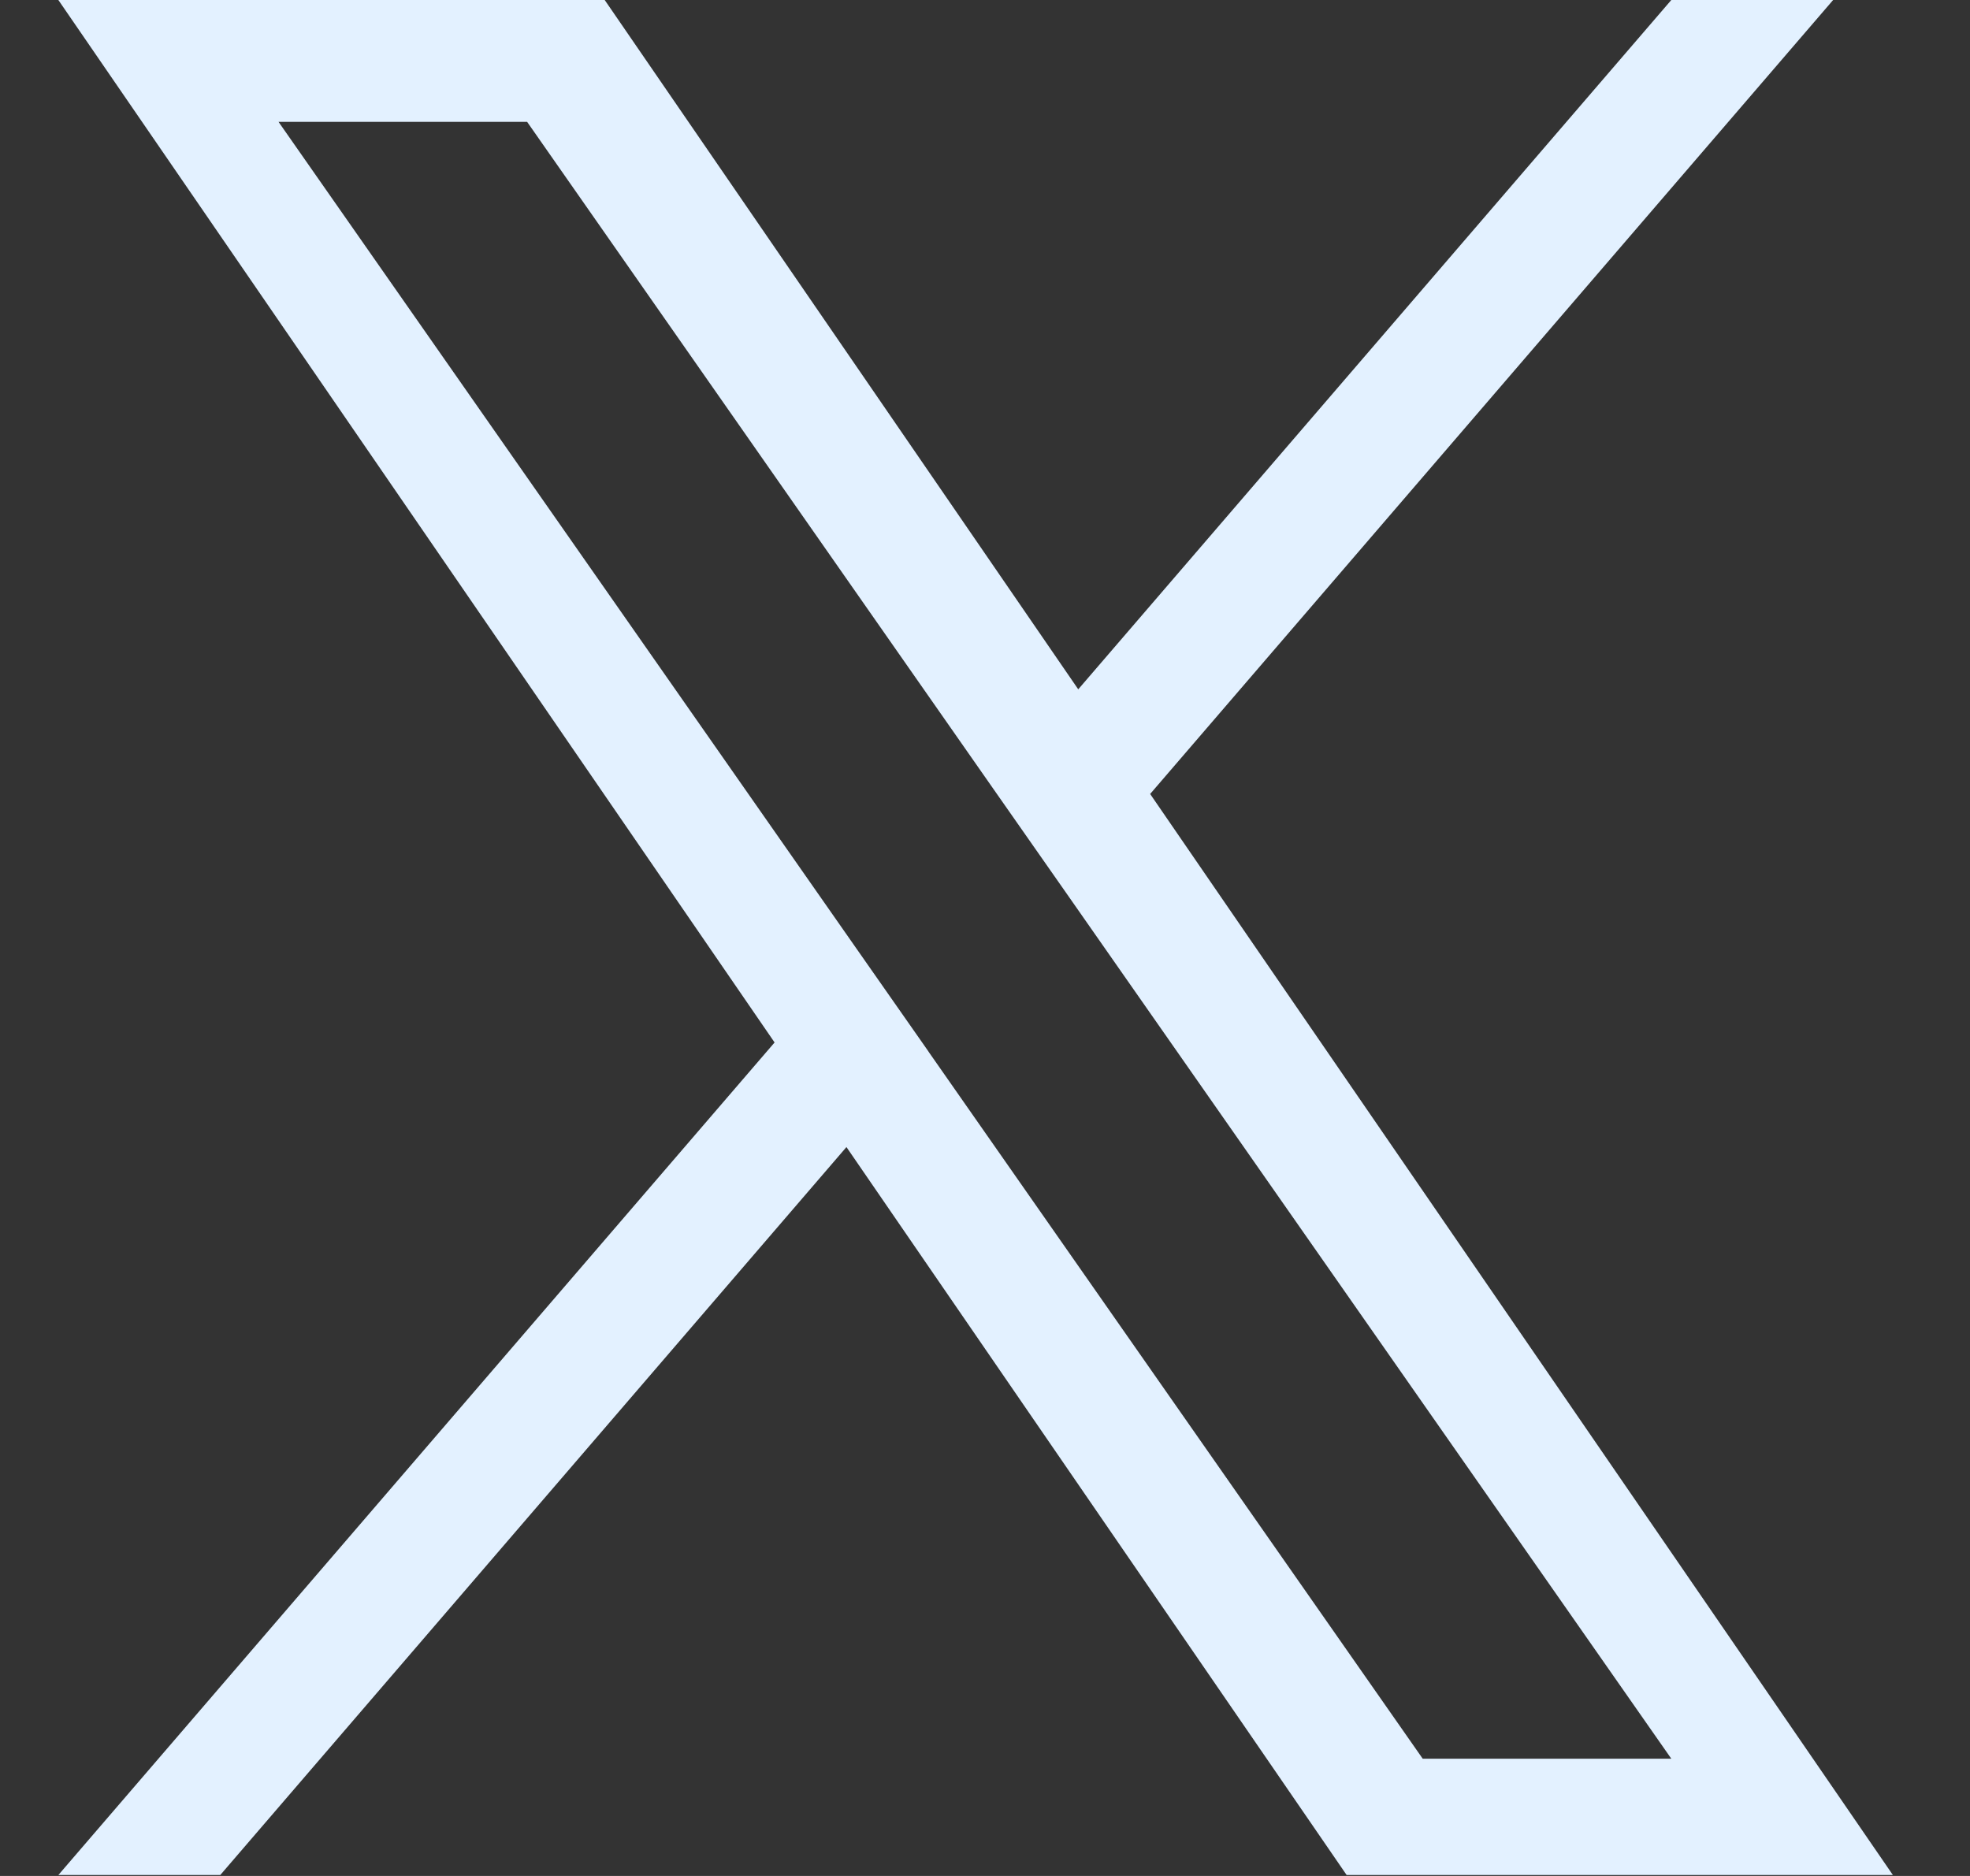 <svg width="21" height="20" viewBox="0 0 21 20" fill="none" xmlns="http://www.w3.org/2000/svg">
<rect x="0" y="0" width="21" height="20" fill="#333333" stroke="none"/>
<g clip-path="url(#clip0_1_326)">
<path d="M12.261 8.464L19.541 0H17.816L11.494 7.349L6.446 0H0.622L8.257 11.114L0.622 19.99H2.348L9.023 12.229L14.355 19.99H20.178L12.26 8.464H12.261ZM9.898 11.211L9.124 10.105L2.969 1.299H5.619L10.586 8.406L11.36 9.512L17.816 18.75H15.166L9.898 11.212V11.211Z" fill="#E3F1FF"/>
</g>
<defs>
<clipPath id="clip0_1_326">
<rect width="19.556" height="20" fill="white" transform="translate(0.622)"/>
</clipPath>
</defs>
</svg>
